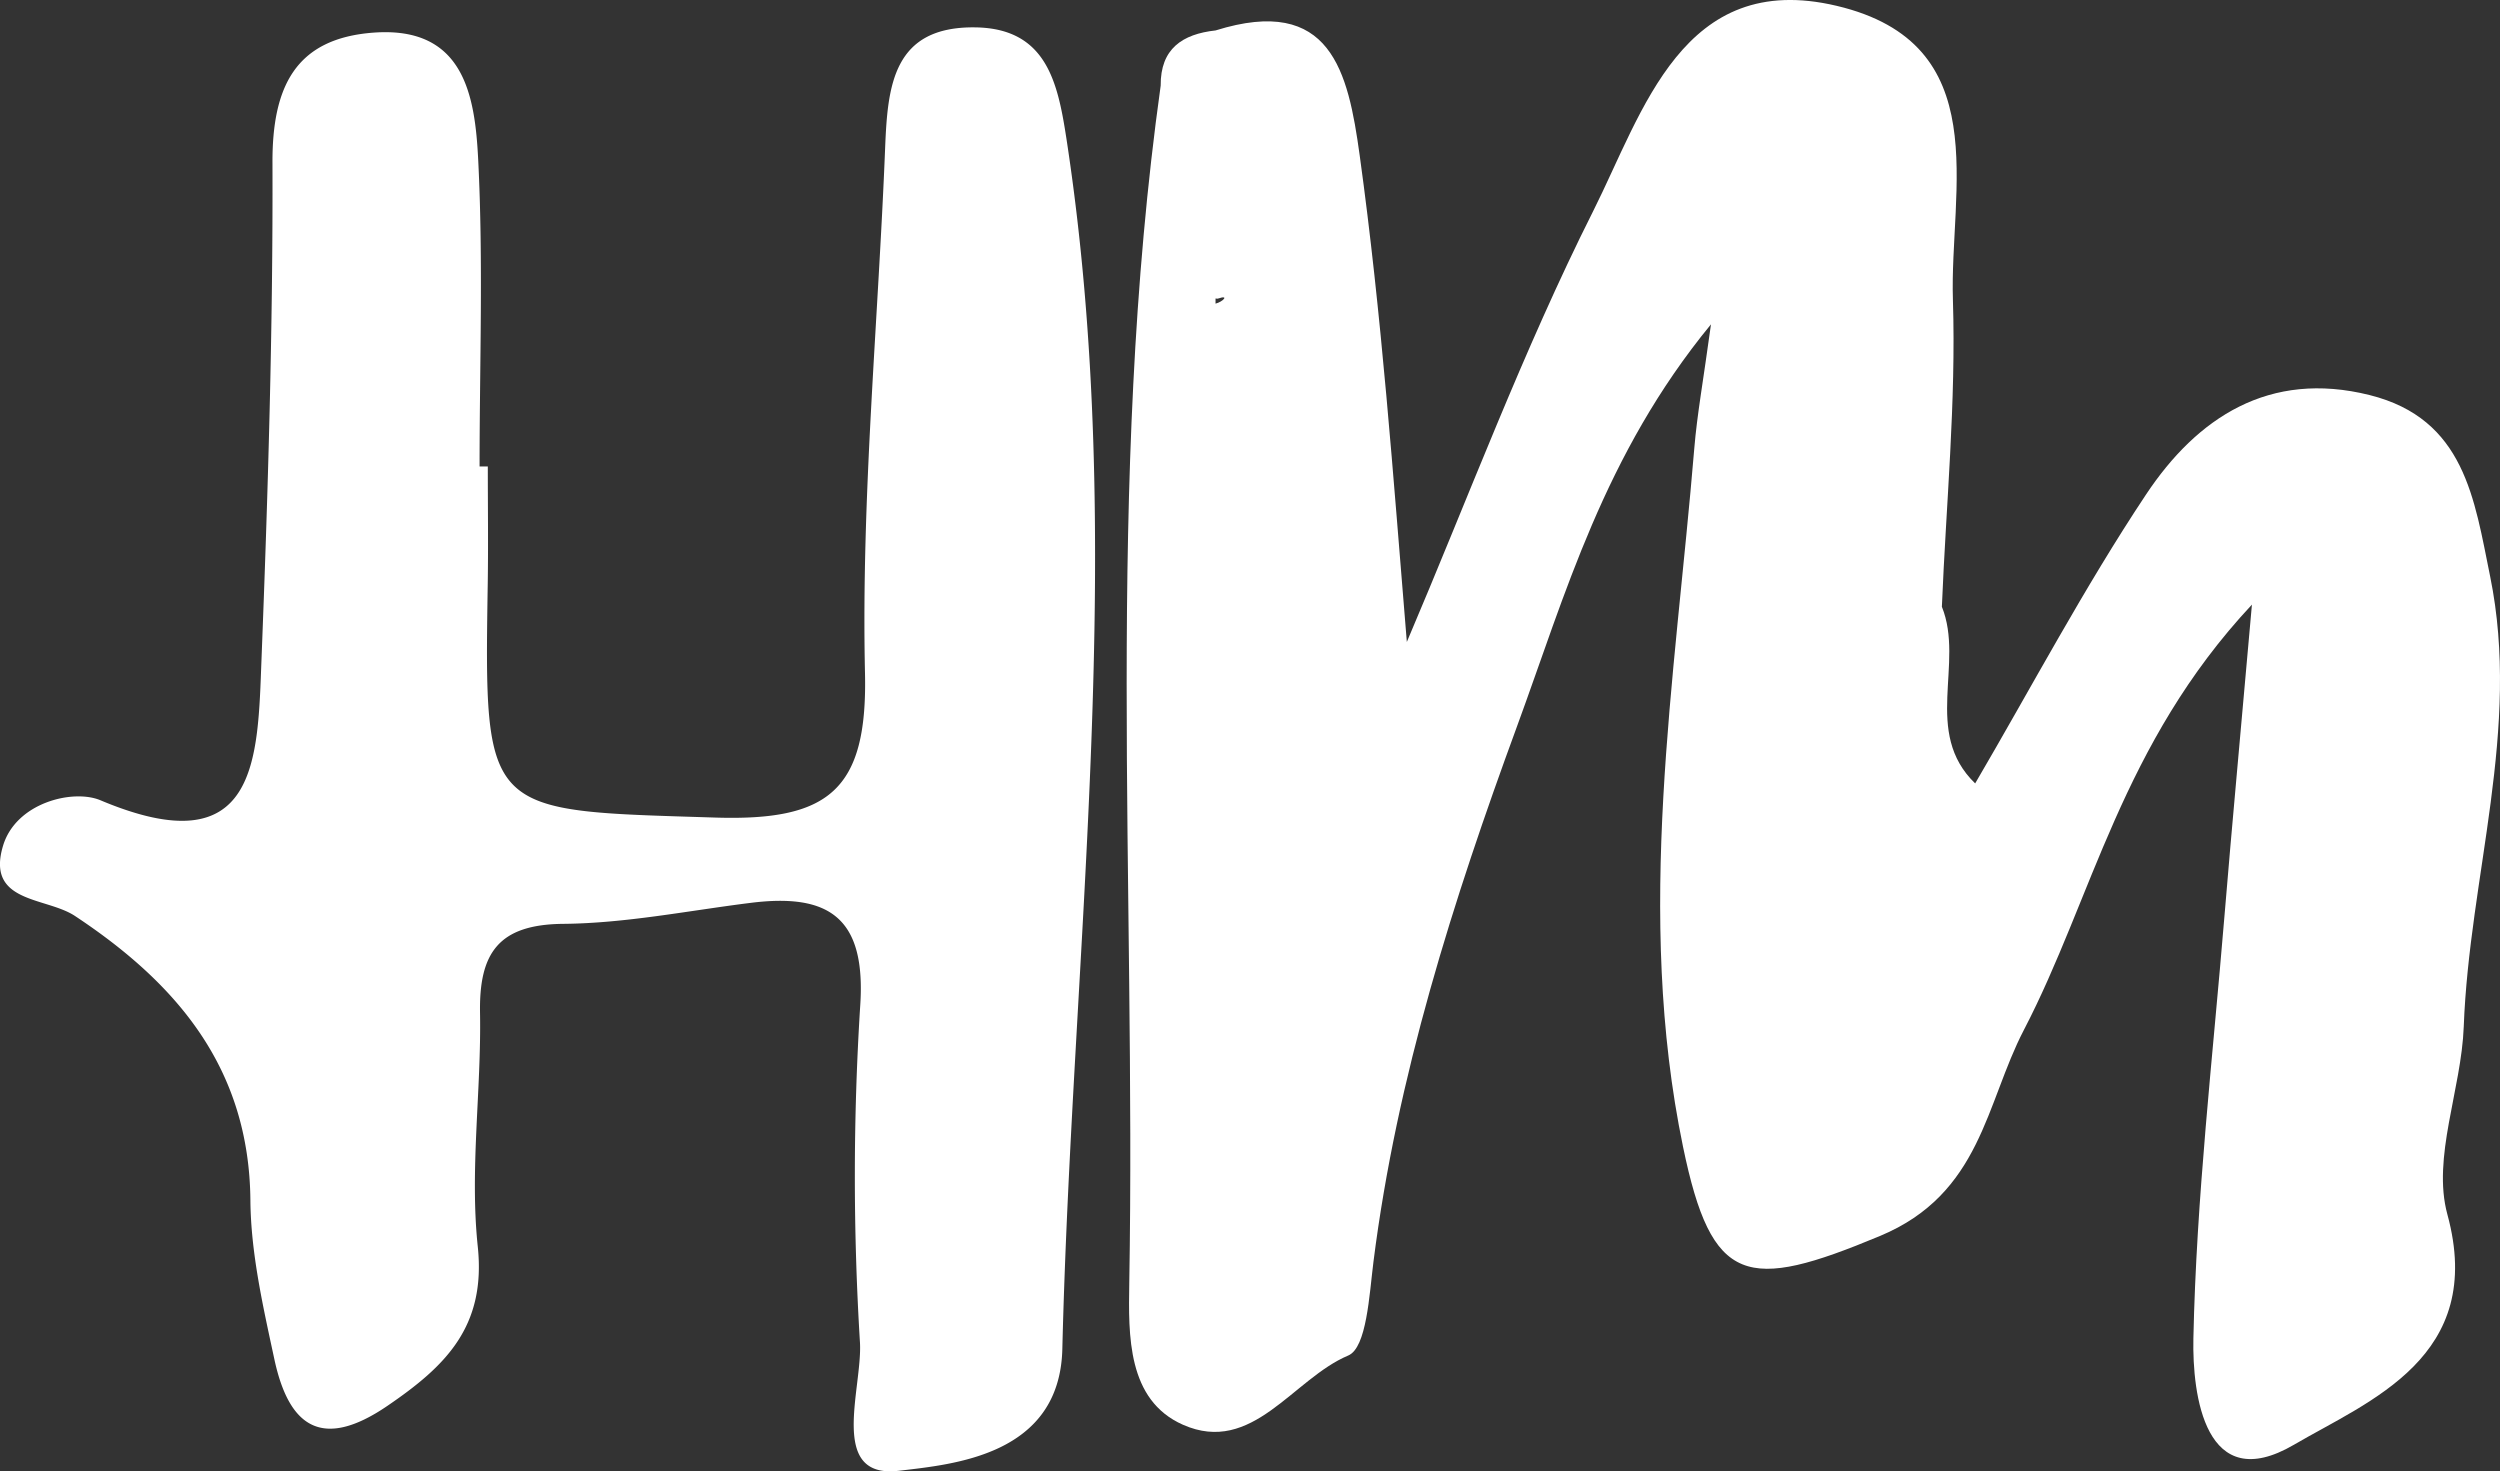 <svg xmlns="http://www.w3.org/2000/svg" width="287.614" height="169.273" viewBox="0 0 287.614 169.273">
  <rect x="0" y="0" width="287.614" height="169.273" fill="#333333" stroke="none"/>
  <g id="Raggruppa_1506" data-name="Raggruppa 1506" transform="translate(-377.627 -542.817)">
    <path id="Tracciato_1429" data-name="Tracciato 1429" d="M572.883,609.131c-1.813-8.873-2.91-18.126-13.872-20.865-11.54-2.88-19.835,2.59-25.723,11.452-7.114,10.7-13.15,22.12-19.652,33.228-6.067-5.871-1.2-13.8-3.829-20.325l0,.017,0-.017c.483-11.769,1.641-23.559,1.27-35.3-.405-12.721,4.97-29.494-13.37-33.832-17.732-4.2-22.269,12.178-28.029,23.64-8.066,16.05-14.369,32.985-21.425,49.542-1.58-19.214-2.893-37.644-5.425-55.987-1.33-9.629-3.3-18.511-16.58-14.365-3.812.419-6.351,2.1-6.313,6.344h0c-6.395,45.774-2.839,91.818-3.613,137.744-.1,6.02-.246,13.481,6.172,16.32,8,3.541,12.637-5.277,19.018-7.964,2.124-.895,2.421-6.979,2.9-10.773,2.687-21.28,9.18-41.6,16.5-61.561,5.588-15.223,10-31.283,22.333-46.3-.895,6.54-1.6,10.392-1.921,14.271-2.215,26.756-6.857,53.482-1.293,80.362,3.305,15.956,7.323,16.645,22.661,10.247,11.648-4.855,12.151-15.247,16.55-23.7,7.9-15.186,11.219-32.867,26.236-48.934-1.3,14.737-2.289,25.294-3.163,35.865-1.334,16.178-3.231,32.354-3.572,48.559-.135,6.459,1.327,18.221,11.573,12.228,8.646-5.061,22.12-10.081,17.647-26.5-1.779-6.536,1.614-14.342,1.884-21.6C570.492,643.632,576.458,626.671,572.883,609.131ZM426.246,577.75v-.594c.111,0,.186.051.321,0C427.853,576.714,427.111,577.527,426.246,577.75Z" transform="translate(91.224)" fill="#fff"/>
    <path id="Tracciato_1430" data-name="Tracciato 1430" d="M489.857,543.751c-9.507-.145-10.112,6.725-10.4,13.873-.8,20.145-2.765,40.308-2.316,60.42.3,13.5-4.2,17.026-17.232,16.614-26.574-.831-26.587-.122-26.169-26.935.068-4.484.007-8.97.007-13.457H432.8c0-11.769.436-23.559-.159-35.3-.368-7.289-1.583-15.378-12.029-14.612-9.058.665-11.668,6.31-11.638,14.98.068,19.048-.523,38.11-1.263,57.151-.446,11.432-.341,23.836-18.522,16.185-3.16-1.33-9.72.273-11.209,5.223-2,6.638,4.929,5.875,8.265,8.082,11.769,7.786,20.061,17.549,20.189,32.735.054,6.1,1.465,12.239,2.755,18.255,1.658,7.728,5.432,10.547,13.012,5.371,6.634-4.527,11.364-9.072,10.392-18.316-.932-8.849.415-17.914.26-26.877-.121-6.854,2.08-10.186,9.561-10.257,7.2-.064,14.386-1.516,21.57-2.414,9.1-1.141,13.316,1.759,12.6,11.941a311.718,311.718,0,0,0-.02,38.667c.284,5.291-3.693,15.7,4.48,14.727,6.229-.743,18.5-1.742,18.8-14.008,1.134-46.429,7.593-92.837.463-139.3C499.32,550.126,498.038,543.876,489.857,543.751Z" transform="translate(0 2.216)" fill="#fff"/>
  </g>
</svg>
